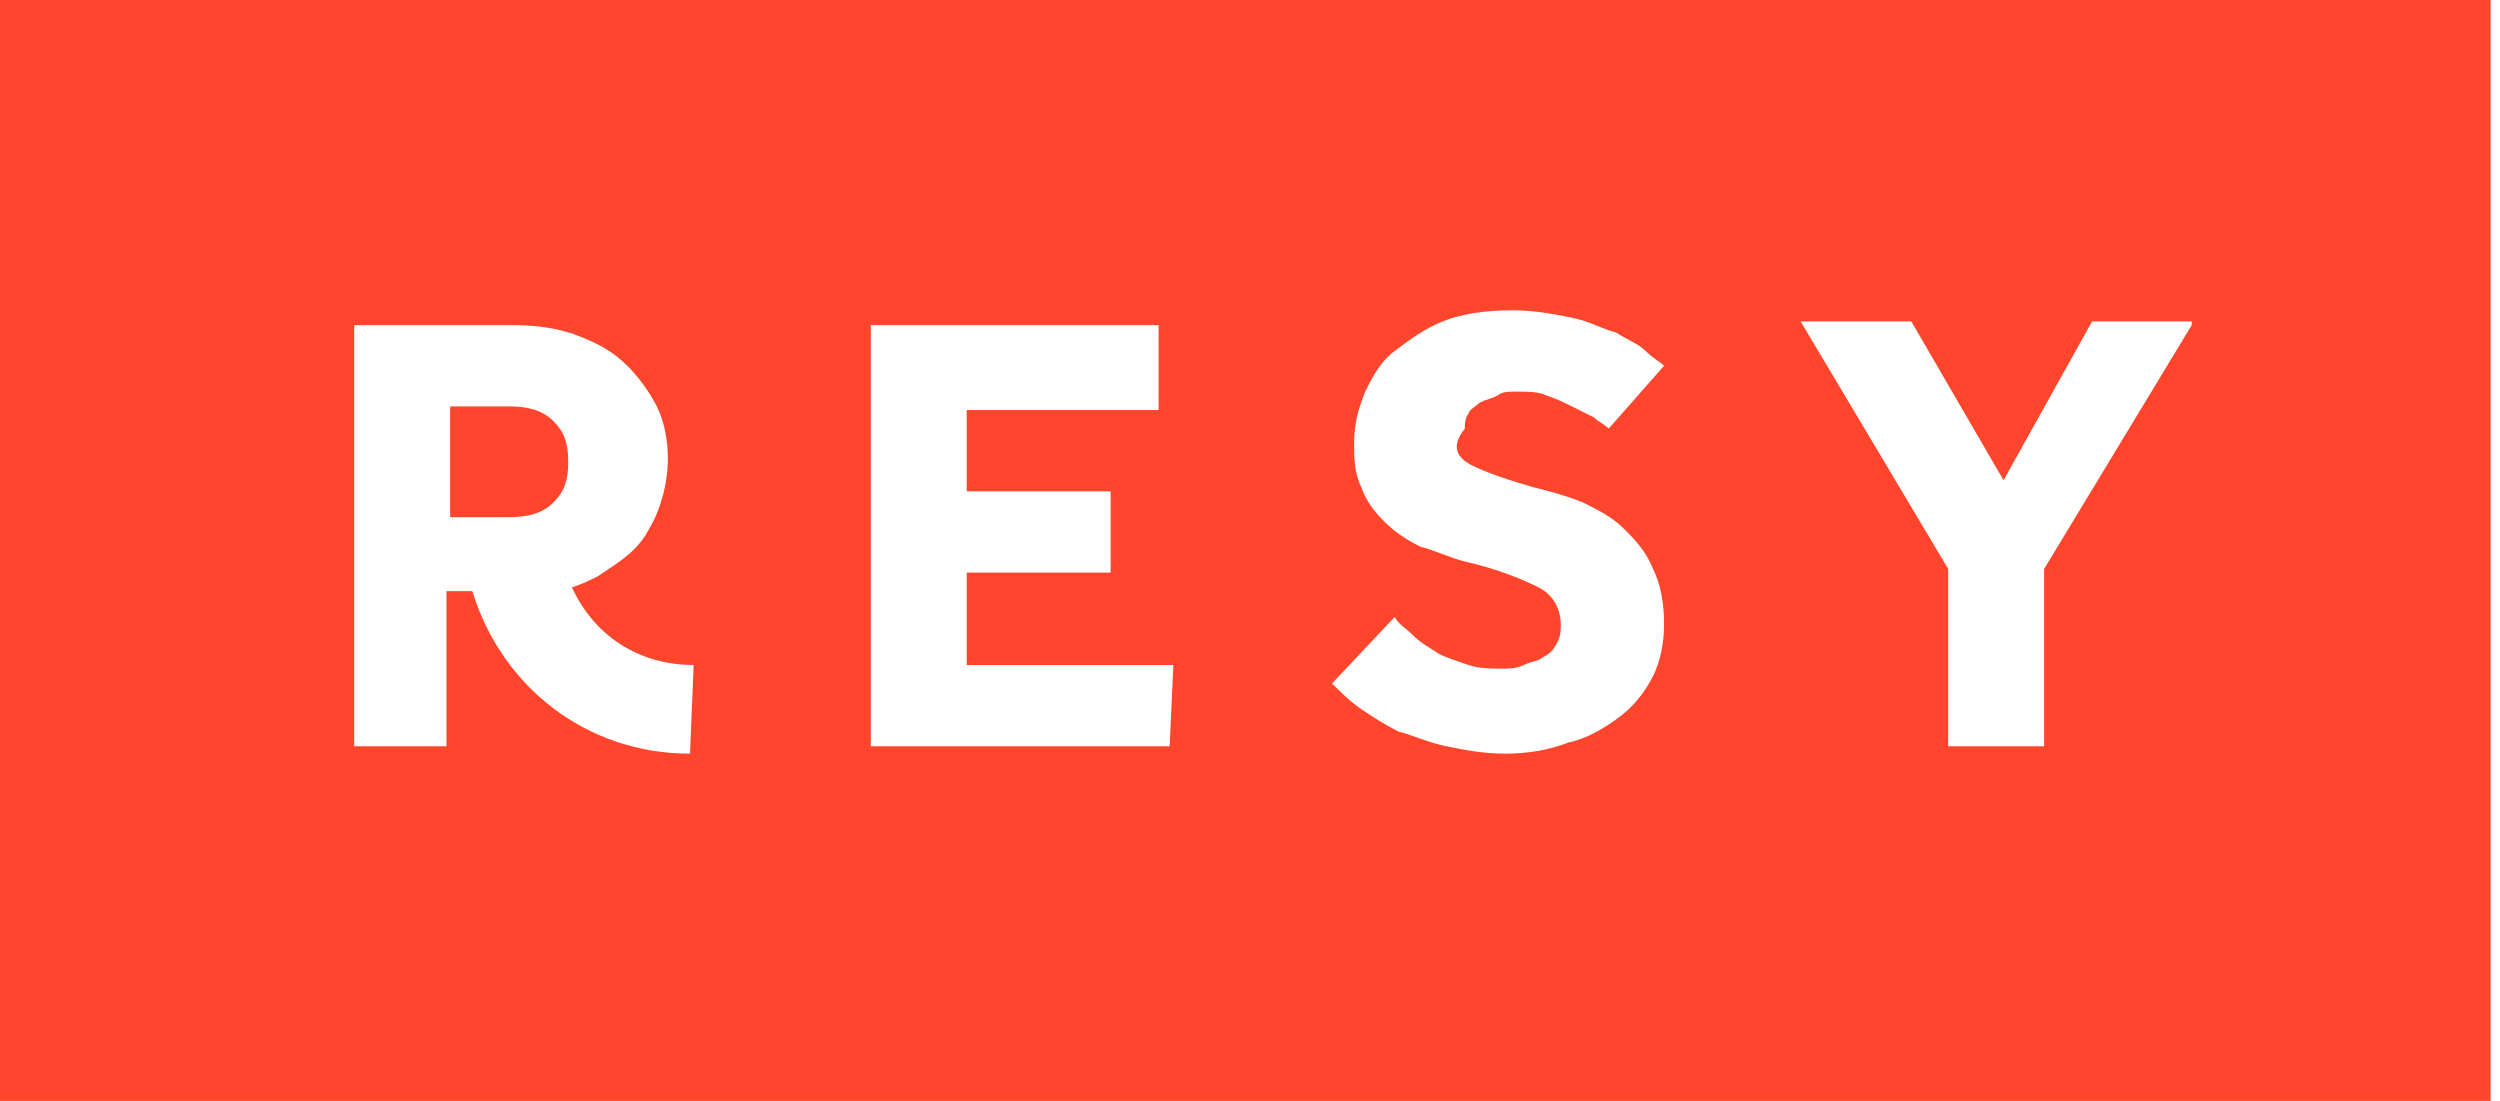 <svg width="109" height="48" viewBox="0 0 109 48" fill="none" xmlns="http://www.w3.org/2000/svg">
<path class="path-fill logo-fill" d="M0 48H108.59V0H0V48ZM30.084 32.859C25.579 32.859 21.879 29.96 20.592 25.772H19.466V32.537H15.444V14.175H22.361C23.488 14.175 24.453 14.336 25.257 14.658C26.062 14.98 26.705 15.302 27.349 15.946C27.831 16.43 28.314 17.074 28.636 17.718C28.957 18.362 29.118 19.168 29.118 19.973C29.118 21.101 28.797 22.228 28.314 23.034C27.831 24 27.027 24.483 26.062 25.128C25.74 25.289 25.418 25.45 24.936 25.611C25.901 27.705 27.831 28.993 30.244 28.993L30.084 32.859ZM50.997 32.537H37.966V14.175H50.514V17.879H42.149V21.423H48.423V24.966H42.149V28.993H51.158L50.997 32.537ZM64.189 20.295C64.832 20.617 65.798 20.94 66.924 21.262C67.567 21.423 68.211 21.584 69.015 21.906C69.659 22.228 70.302 22.55 70.785 23.034C71.267 23.517 71.75 24 72.072 24.805C72.393 25.45 72.554 26.255 72.554 27.221C72.554 28.027 72.393 28.832 72.072 29.477C71.75 30.121 71.267 30.765 70.624 31.248C69.98 31.732 69.176 32.215 68.372 32.376C67.567 32.698 66.602 32.859 65.637 32.859C64.671 32.859 63.867 32.698 63.063 32.537C62.258 32.376 61.615 32.054 60.971 31.893C60.328 31.57 59.845 31.248 59.363 30.926C58.88 30.604 58.397 30.121 58.076 29.799L60.81 26.899C60.971 27.221 61.293 27.383 61.615 27.705C61.937 28.027 62.258 28.188 62.741 28.51C63.063 28.671 63.545 28.832 64.028 28.993C64.511 29.154 64.993 29.154 65.476 29.154C65.798 29.154 66.119 29.154 66.441 28.993C66.763 28.832 67.085 28.832 67.246 28.671C67.567 28.51 67.728 28.349 67.889 28.027C68.05 27.705 68.05 27.544 68.05 27.221C68.05 26.577 67.728 25.933 67.085 25.611C66.441 25.289 65.315 24.805 63.867 24.483C63.224 24.322 62.58 24 61.937 23.839C61.293 23.517 60.81 23.195 60.328 22.711C59.845 22.228 59.523 21.745 59.363 21.262C59.041 20.617 59.041 19.973 59.041 19.329C59.041 18.523 59.202 17.879 59.523 17.074C59.845 16.43 60.167 15.785 60.81 15.302C61.454 14.819 62.097 14.336 62.902 14.013C63.706 13.691 64.671 13.53 65.959 13.53C66.924 13.53 67.728 13.691 68.532 13.852C69.337 14.013 69.82 14.336 70.463 14.497C70.946 14.819 71.428 14.98 71.75 15.302C72.072 15.624 72.393 15.785 72.554 15.946L70.141 18.685C69.98 18.523 69.659 18.362 69.498 18.201C69.176 18.04 68.854 17.879 68.532 17.718C68.211 17.557 67.889 17.396 67.406 17.235C67.085 17.074 66.602 17.074 66.119 17.074C65.798 17.074 65.476 17.074 65.315 17.235C64.993 17.396 64.832 17.396 64.511 17.557C64.35 17.718 64.028 17.879 64.028 18.04C63.867 18.201 63.867 18.523 63.867 18.685C63.224 19.49 63.545 19.973 64.189 20.295ZM95.559 14.175L89.124 24.805V32.537H84.942V24.805L78.507 14.013H83.333L87.355 20.94L91.216 14.013H95.559V14.175ZM24.131 21.906C24.614 21.423 24.775 20.94 24.775 20.134C24.775 19.329 24.614 18.846 24.131 18.362C23.648 17.879 23.005 17.718 22.201 17.718H19.627V22.55H22.201C23.005 22.55 23.648 22.389 24.131 21.906Z" fill="#FF462D"/>
</svg>
